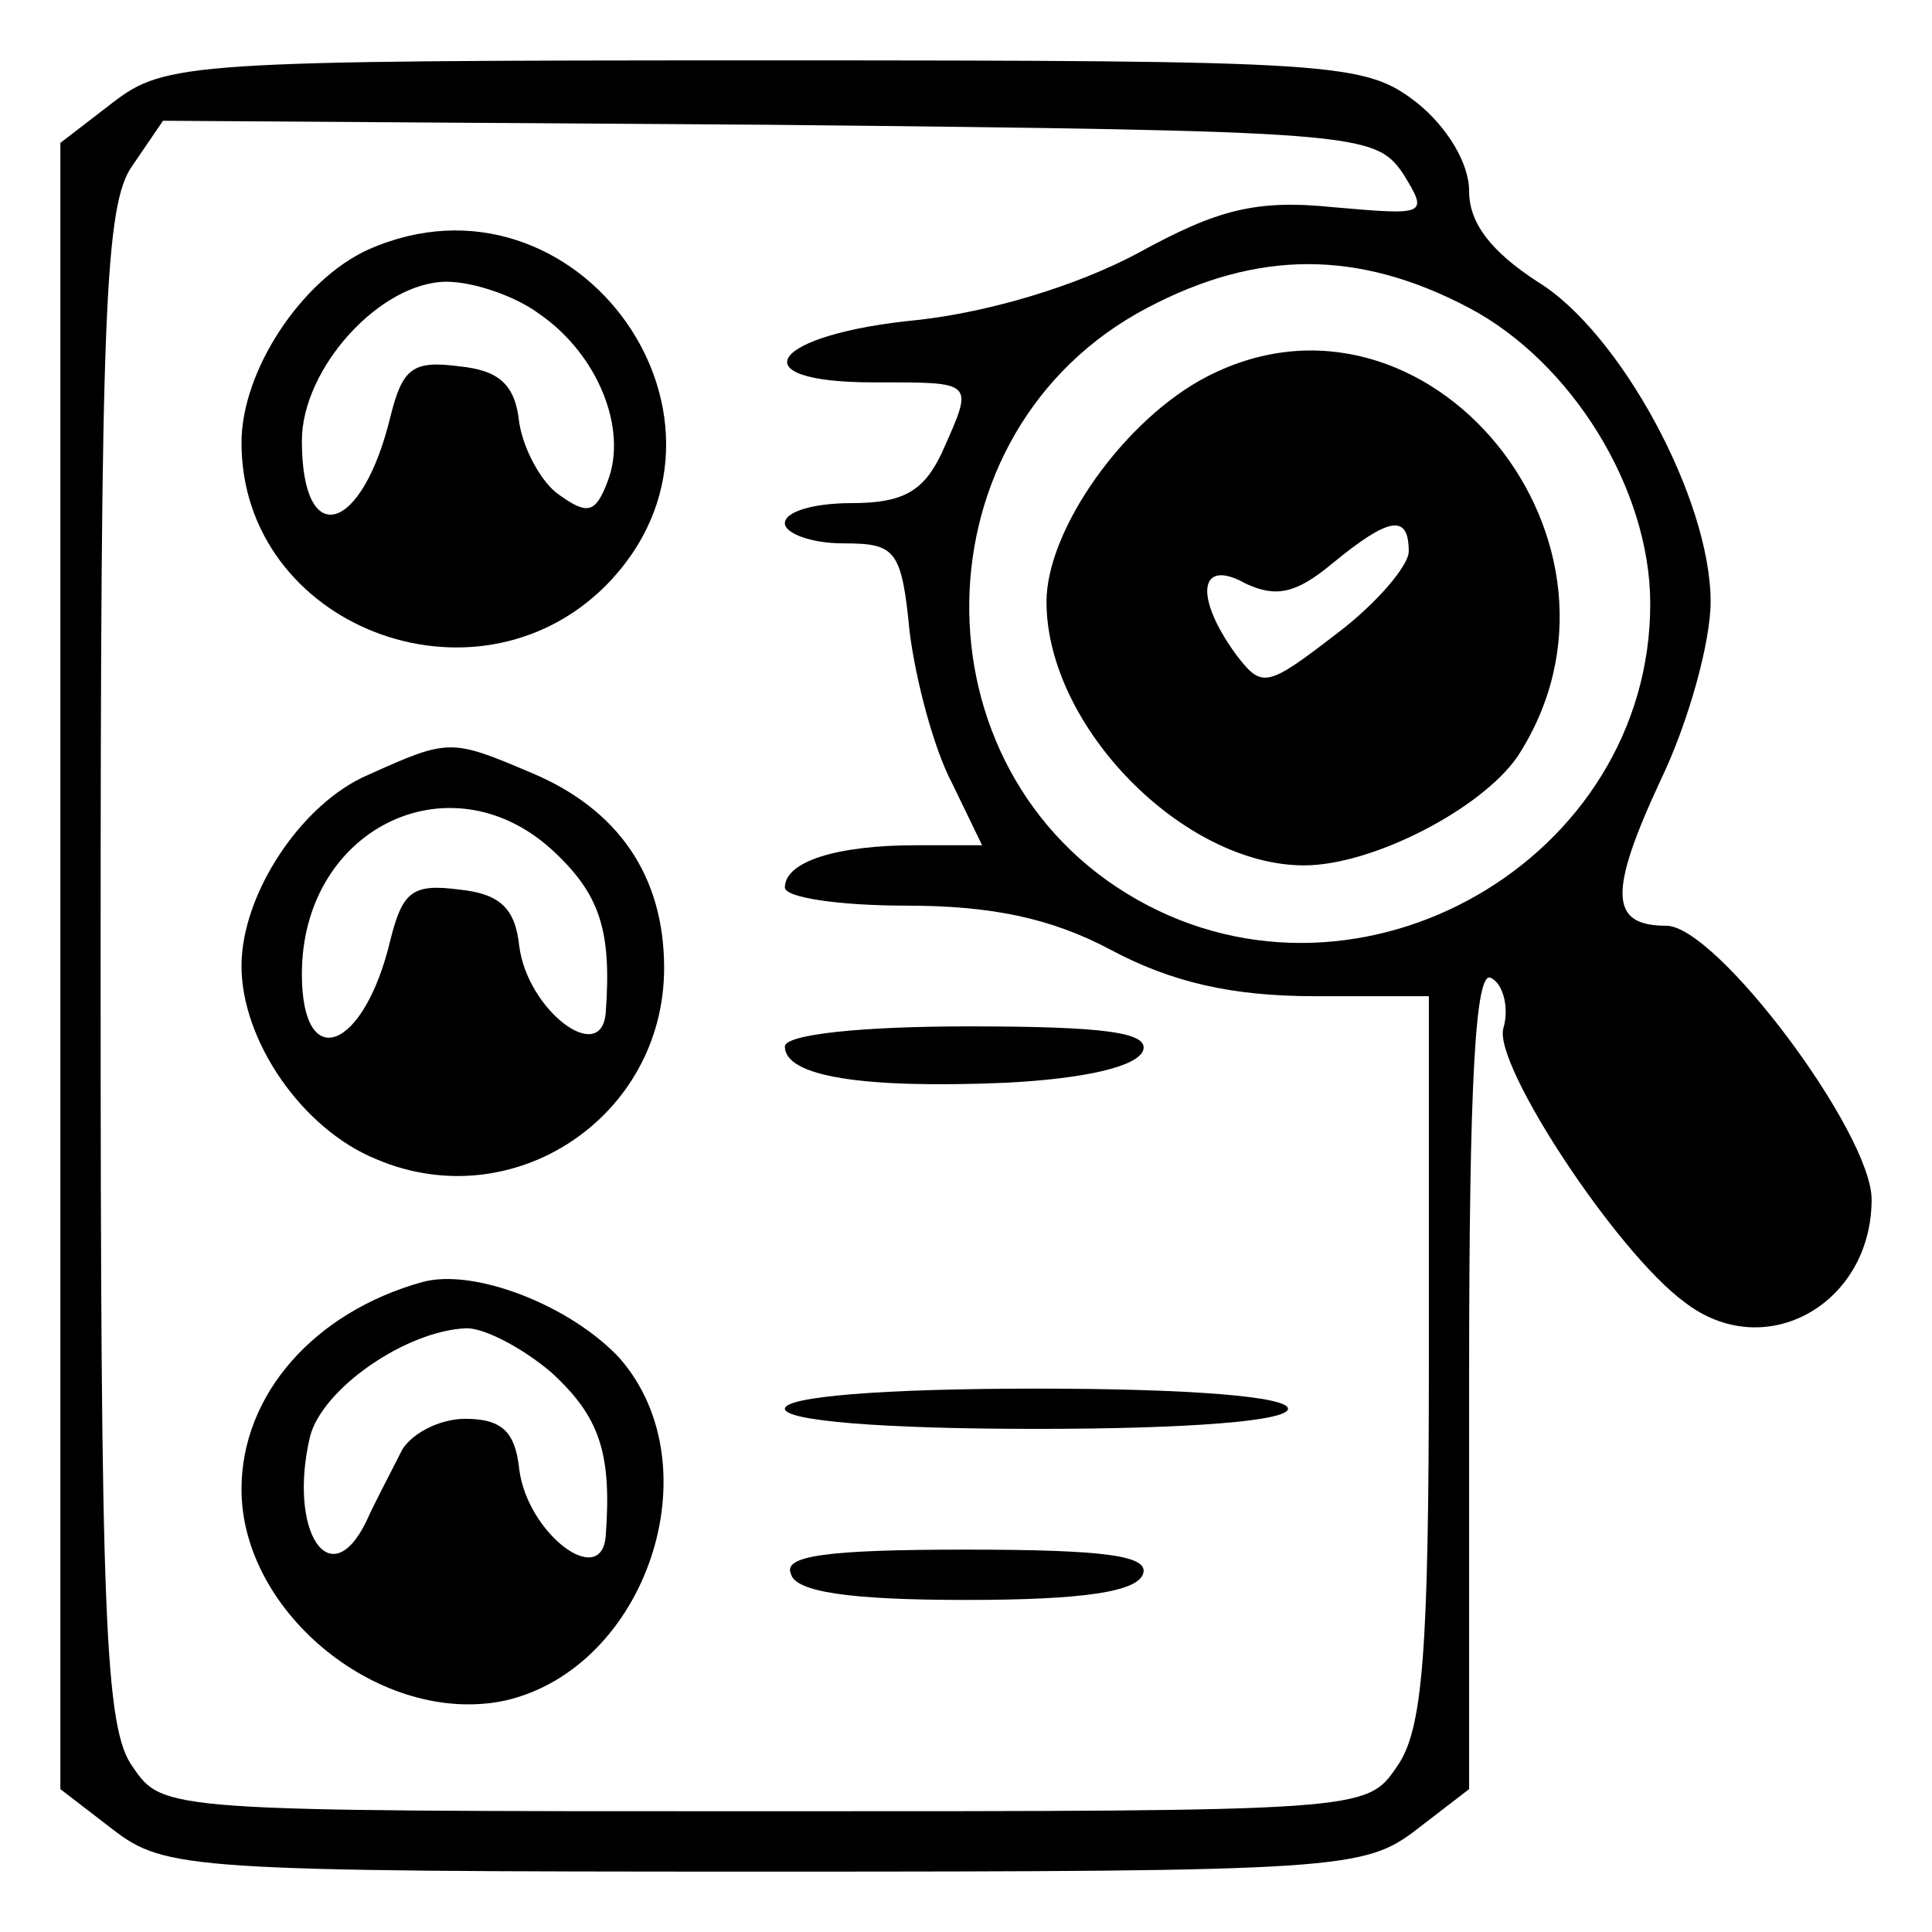 <?xml version="1.0" standalone="no"?>
<!DOCTYPE svg PUBLIC "-//W3C//DTD SVG 20010904//EN"
 "http://www.w3.org/TR/2001/REC-SVG-20010904/DTD/svg10.dtd">
<svg version="1.0" xmlns="http://www.w3.org/2000/svg"
 width="96pt" height="96pt" viewBox="0 0 96 96"
 preserveAspectRatio="xMidYMid meet">

<g transform="translate(0,96) scale(0.1,-0.1)"
fill="#000000" stroke="none">
<path d="M56 909 l-26 -20 0 -409 0 -409 26 -20 c26 -20 38 -21 324 -21 286 0
298 1 324 21 l26 20 0 205 c0 145 3 203 11 198 6 -3 9 -15 6 -25 -5 -18 56
-111 90 -136 40 -31 93 -1 93 51 0 33 -77 136 -102 136 -28 0 -29 16 -3 72 14
29 25 69 25 89 0 51 -45 134 -86 159 -23 15 -34 29 -34 45 0 14 -11 32 -26 44
-26 20 -38 21 -324 21 -286 0 -298 -1 -324 -21z m641 -35 c13 -21 12 -21 -34
-17 -39 4 -58 -1 -98 -23 -30 -16 -73 -29 -109 -33 -73 -7 -90 -31 -22 -31 51
0 50 1 34 -35 -9 -19 -19 -25 -45 -25 -18 0 -33 -4 -33 -10 0 -5 13 -10 29
-10 26 0 29 -3 33 -44 3 -24 12 -58 21 -75 l15 -31 -33 0 c-39 0 -65 -8 -65
-21 0 -5 27 -9 60 -9 42 0 72 -6 102 -22 30 -16 60 -23 101 -23 l57 0 0 -180
c0 -147 -3 -185 -16 -203 -15 -22 -16 -22 -314 -22 -298 0 -299 0 -314 22 -14
19 -16 74 -16 398 0 325 2 379 16 398 l15 22 301 -2 c293 -3 301 -4 315 -24z
m33 -67 c51 -27 90 -90 90 -147 0 -127 -144 -210 -255 -147 -113 64 -111 233
5 294 55 29 105 29 160 0z"/>
<path d="M183 836 c-33 -15 -63 -60 -63 -96 0 -91 116 -136 181 -71 80 81 -14
213 -118 167z m85 -32 c29 -20 44 -57 34 -83 -6 -16 -10 -17 -24 -7 -9 6 -18
23 -20 36 -2 19 -10 26 -30 28 -23 3 -28 -1 -34 -25 -14 -58 -44 -67 -44 -12
0 36 39 79 72 79 13 0 34 -7 46 -16z"/>
<path d="M183 575 c-33 -14 -63 -59 -63 -95 0 -37 30 -81 67 -96 68 -29 143
21 143 95 0 46 -23 79 -66 97 -40 17 -41 17 -81 -1z m91 -37 c24 -22 30 -40
27 -81 -2 -27 -39 1 -43 33 -2 19 -10 26 -30 28 -23 3 -28 -1 -34 -25 -13 -55
-44 -67 -44 -17 0 72 73 108 124 62z"/>
<path d="M390 440 c0 -15 39 -21 110 -18 39 2 65 8 68 16 3 9 -19 12 -87 12
-53 0 -91 -4 -91 -10z"/>
<path d="M210 323 c-54 -15 -90 -56 -90 -103 0 -62 70 -118 131 -105 70 16
104 116 57 170 -24 26 -72 45 -98 38z m64 -45 c24 -22 30 -40 27 -81 -2 -27
-39 1 -43 33 -2 19 -9 25 -27 25 -13 0 -28 -8 -32 -17 -5 -10 -13 -25 -17 -34
-18 -37 -39 -5 -28 42 6 24 48 53 78 54 9 0 28 -10 42 -22z"/>
<path d="M390 260 c0 -6 48 -10 125 -10 77 0 125 4 125 10 0 6 -48 10 -125 10
-77 0 -125 -4 -125 -10z"/>
<path d="M393 178 c2 -9 29 -13 87 -13 58 0 85 4 88 13 3 9 -19 12 -88 12 -69
0 -91 -3 -87 -12z"/>
<path d="M600 773 c-41 -21 -80 -76 -80 -112 0 -62 68 -131 128 -131 34 0 88
28 106 54 69 106 -45 245 -154 189z m100 -87 c0 -7 -16 -26 -36 -41 -35 -27
-37 -27 -50 -10 -21 29 -18 48 5 35 15 -7 25 -5 43 10 28 23 38 25 38 6z"/>
</g>
</svg>

